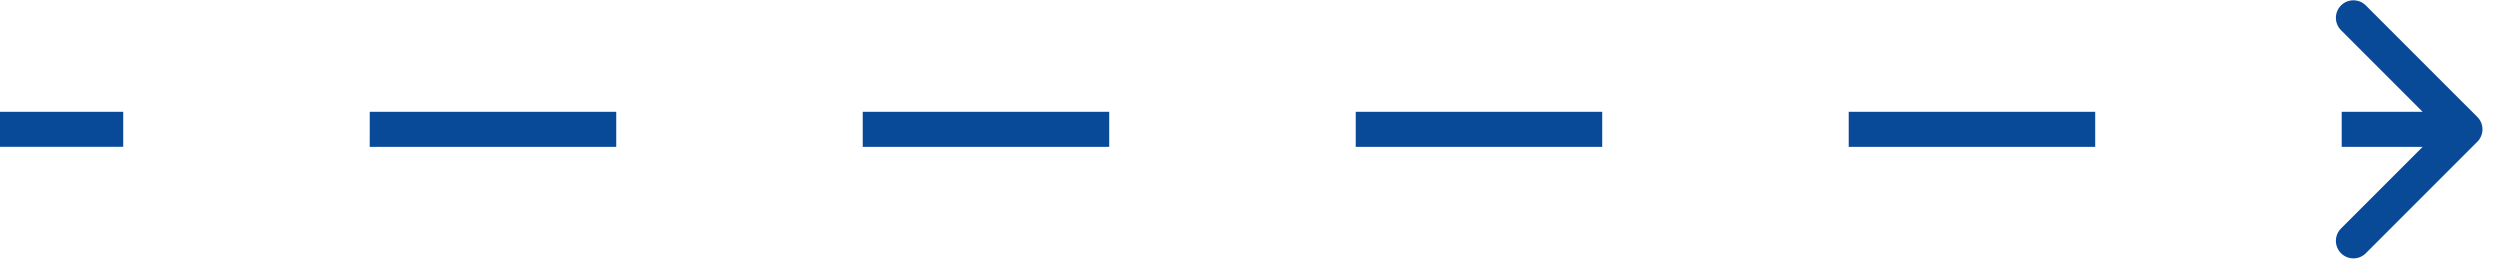 <?xml version="1.0" encoding="UTF-8"?> <svg xmlns="http://www.w3.org/2000/svg" width="107" height="12" viewBox="0 0 107 12" fill="none"><path d="M106.03 6.066C106.323 5.773 106.323 5.298 106.03 5.005L101.257 0.232C100.964 -0.06 100.489 -0.06 100.196 0.232C99.903 0.525 99.903 1 100.196 1.293L104.439 5.536L100.196 9.778C99.903 10.071 99.903 10.546 100.196 10.839C100.489 11.132 100.964 11.132 101.257 10.839L106.03 6.066ZM-0.001 6.284L5.274 6.284L5.274 4.784L-0.001 4.784L-0.001 6.284ZM15.824 6.285L26.375 6.285L26.375 4.785L15.825 4.785L15.824 6.285ZM36.925 6.285L47.474 6.285L47.474 4.785L36.925 4.785L36.925 6.285ZM58.025 6.285L68.575 6.285L68.575 4.785L58.025 4.785L58.025 6.285ZM79.125 6.285L89.675 6.286L89.675 4.786L79.125 4.785L79.125 6.285ZM100.225 6.286L105.5 6.286L105.5 4.786L100.225 4.786L100.225 6.286Z" fill="#084A98"></path></svg> 
